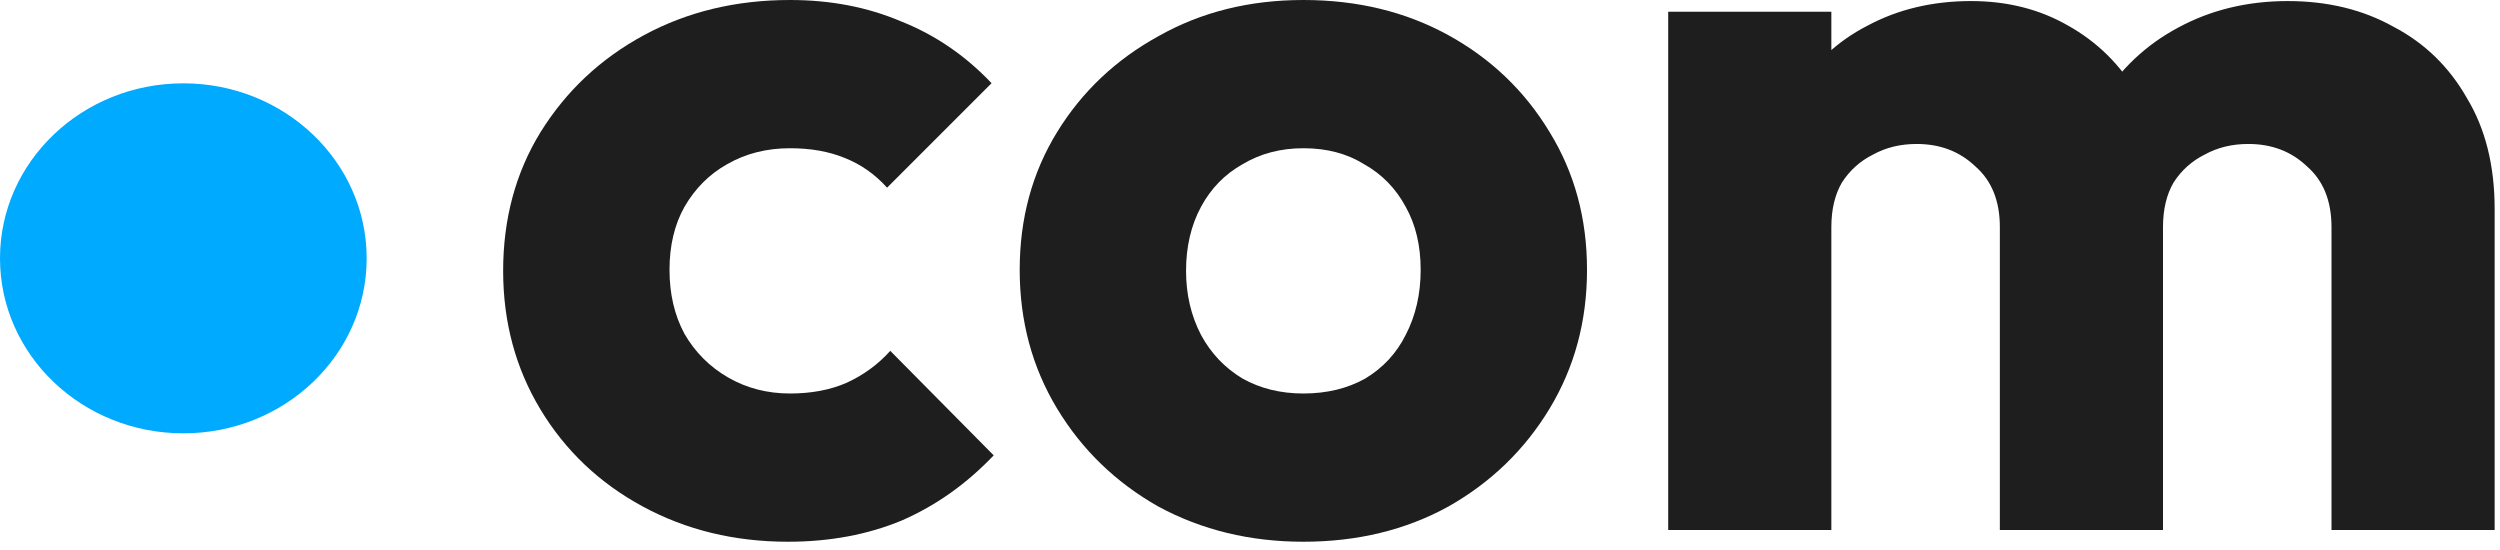 <svg width="150" height="33" viewBox="0 0 150 33" fill="none" xmlns="http://www.w3.org/2000/svg">
<path d="M100.092 31.8V0.704H109.881V31.8H100.092ZM119.991 31.8V13.629C119.991 12.051 119.5 10.835 118.519 9.982C117.581 9.086 116.408 8.638 115 8.638C114.019 8.638 113.145 8.852 112.377 9.278C111.609 9.662 110.99 10.217 110.521 10.942C110.095 11.667 109.881 12.563 109.881 13.629L106.106 11.966C106.106 9.491 106.639 7.38 107.706 5.631C108.772 3.84 110.223 2.475 112.057 1.536C113.891 0.555 115.96 0.064 118.263 0.064C120.439 0.064 122.38 0.555 124.086 1.536C125.835 2.517 127.221 3.882 128.245 5.631C129.268 7.38 129.78 9.47 129.78 11.902V31.8H119.991ZM139.89 31.8V13.629C139.89 12.051 139.399 10.835 138.418 9.982C137.48 9.086 136.307 8.638 134.899 8.638C133.918 8.638 133.044 8.852 132.276 9.278C131.508 9.662 130.889 10.217 130.42 10.942C129.994 11.667 129.78 12.563 129.78 13.629L124.15 12.861C124.235 10.217 124.854 7.956 126.005 6.079C127.2 4.159 128.757 2.688 130.676 1.664C132.638 0.598 134.835 0.064 137.266 0.064C139.655 0.064 141.767 0.576 143.601 1.6C145.478 2.581 146.949 4.01 148.016 5.887C149.125 7.721 149.679 9.939 149.679 12.541V31.8H139.89Z" fill="#1E1E1E"/>
<path d="M78.201 32.504C75.002 32.504 72.102 31.8 69.499 30.392C66.94 28.942 64.914 26.98 63.421 24.506C61.928 22.032 61.182 19.259 61.182 16.188C61.182 13.117 61.928 10.365 63.421 7.934C64.914 5.503 66.94 3.583 69.499 2.175C72.059 0.725 74.96 0 78.201 0C81.443 0 84.344 0.704 86.903 2.111C89.463 3.519 91.489 5.46 92.982 7.934C94.475 10.365 95.221 13.117 95.221 16.188C95.221 19.259 94.475 22.032 92.982 24.506C91.489 26.98 89.463 28.942 86.903 30.392C84.344 31.8 81.443 32.504 78.201 32.504ZM78.201 23.61C79.609 23.61 80.846 23.311 81.912 22.714C82.979 22.074 83.789 21.2 84.344 20.091C84.941 18.939 85.24 17.638 85.24 16.188C85.24 14.738 84.941 13.479 84.344 12.413C83.747 11.304 82.915 10.451 81.848 9.854C80.825 9.214 79.609 8.894 78.201 8.894C76.836 8.894 75.621 9.214 74.554 9.854C73.488 10.451 72.656 11.304 72.059 12.413C71.462 13.522 71.163 14.802 71.163 16.252C71.163 17.66 71.462 18.939 72.059 20.091C72.656 21.2 73.488 22.074 74.554 22.714C75.621 23.311 76.836 23.61 78.201 23.61Z" fill="#1E1E1E"/>
<path d="M47.273 32.504C44.074 32.504 41.173 31.8 38.571 30.392C35.969 28.985 33.922 27.044 32.429 24.57C30.936 22.096 30.189 19.323 30.189 16.252C30.189 13.138 30.936 10.365 32.429 7.934C33.965 5.46 36.033 3.519 38.635 2.111C41.237 0.704 44.159 0 47.401 0C49.833 0 52.051 0.427 54.055 1.28C56.103 2.09 57.916 3.327 59.494 4.991L53.224 11.261C52.498 10.451 51.645 9.854 50.664 9.47C49.726 9.086 48.638 8.894 47.401 8.894C45.993 8.894 44.735 9.214 43.626 9.854C42.56 10.451 41.707 11.304 41.067 12.413C40.469 13.479 40.171 14.738 40.171 16.188C40.171 17.638 40.469 18.918 41.067 20.027C41.707 21.136 42.581 22.011 43.69 22.65C44.799 23.29 46.036 23.61 47.401 23.61C48.681 23.61 49.811 23.397 50.792 22.97C51.816 22.501 52.691 21.861 53.416 21.051L59.622 27.321C58.001 29.027 56.167 30.328 54.119 31.224C52.072 32.077 49.79 32.504 47.273 32.504Z" fill="#1E1E1E"/>
<path d="M22 15.5C22 21.299 17.075 26 11 26C4.925 26 0 21.299 0 15.5C0 9.701 4.925 5 11 5C17.075 5 22 9.701 22 15.5Z" fill="#00AAFF"/>
</svg>
